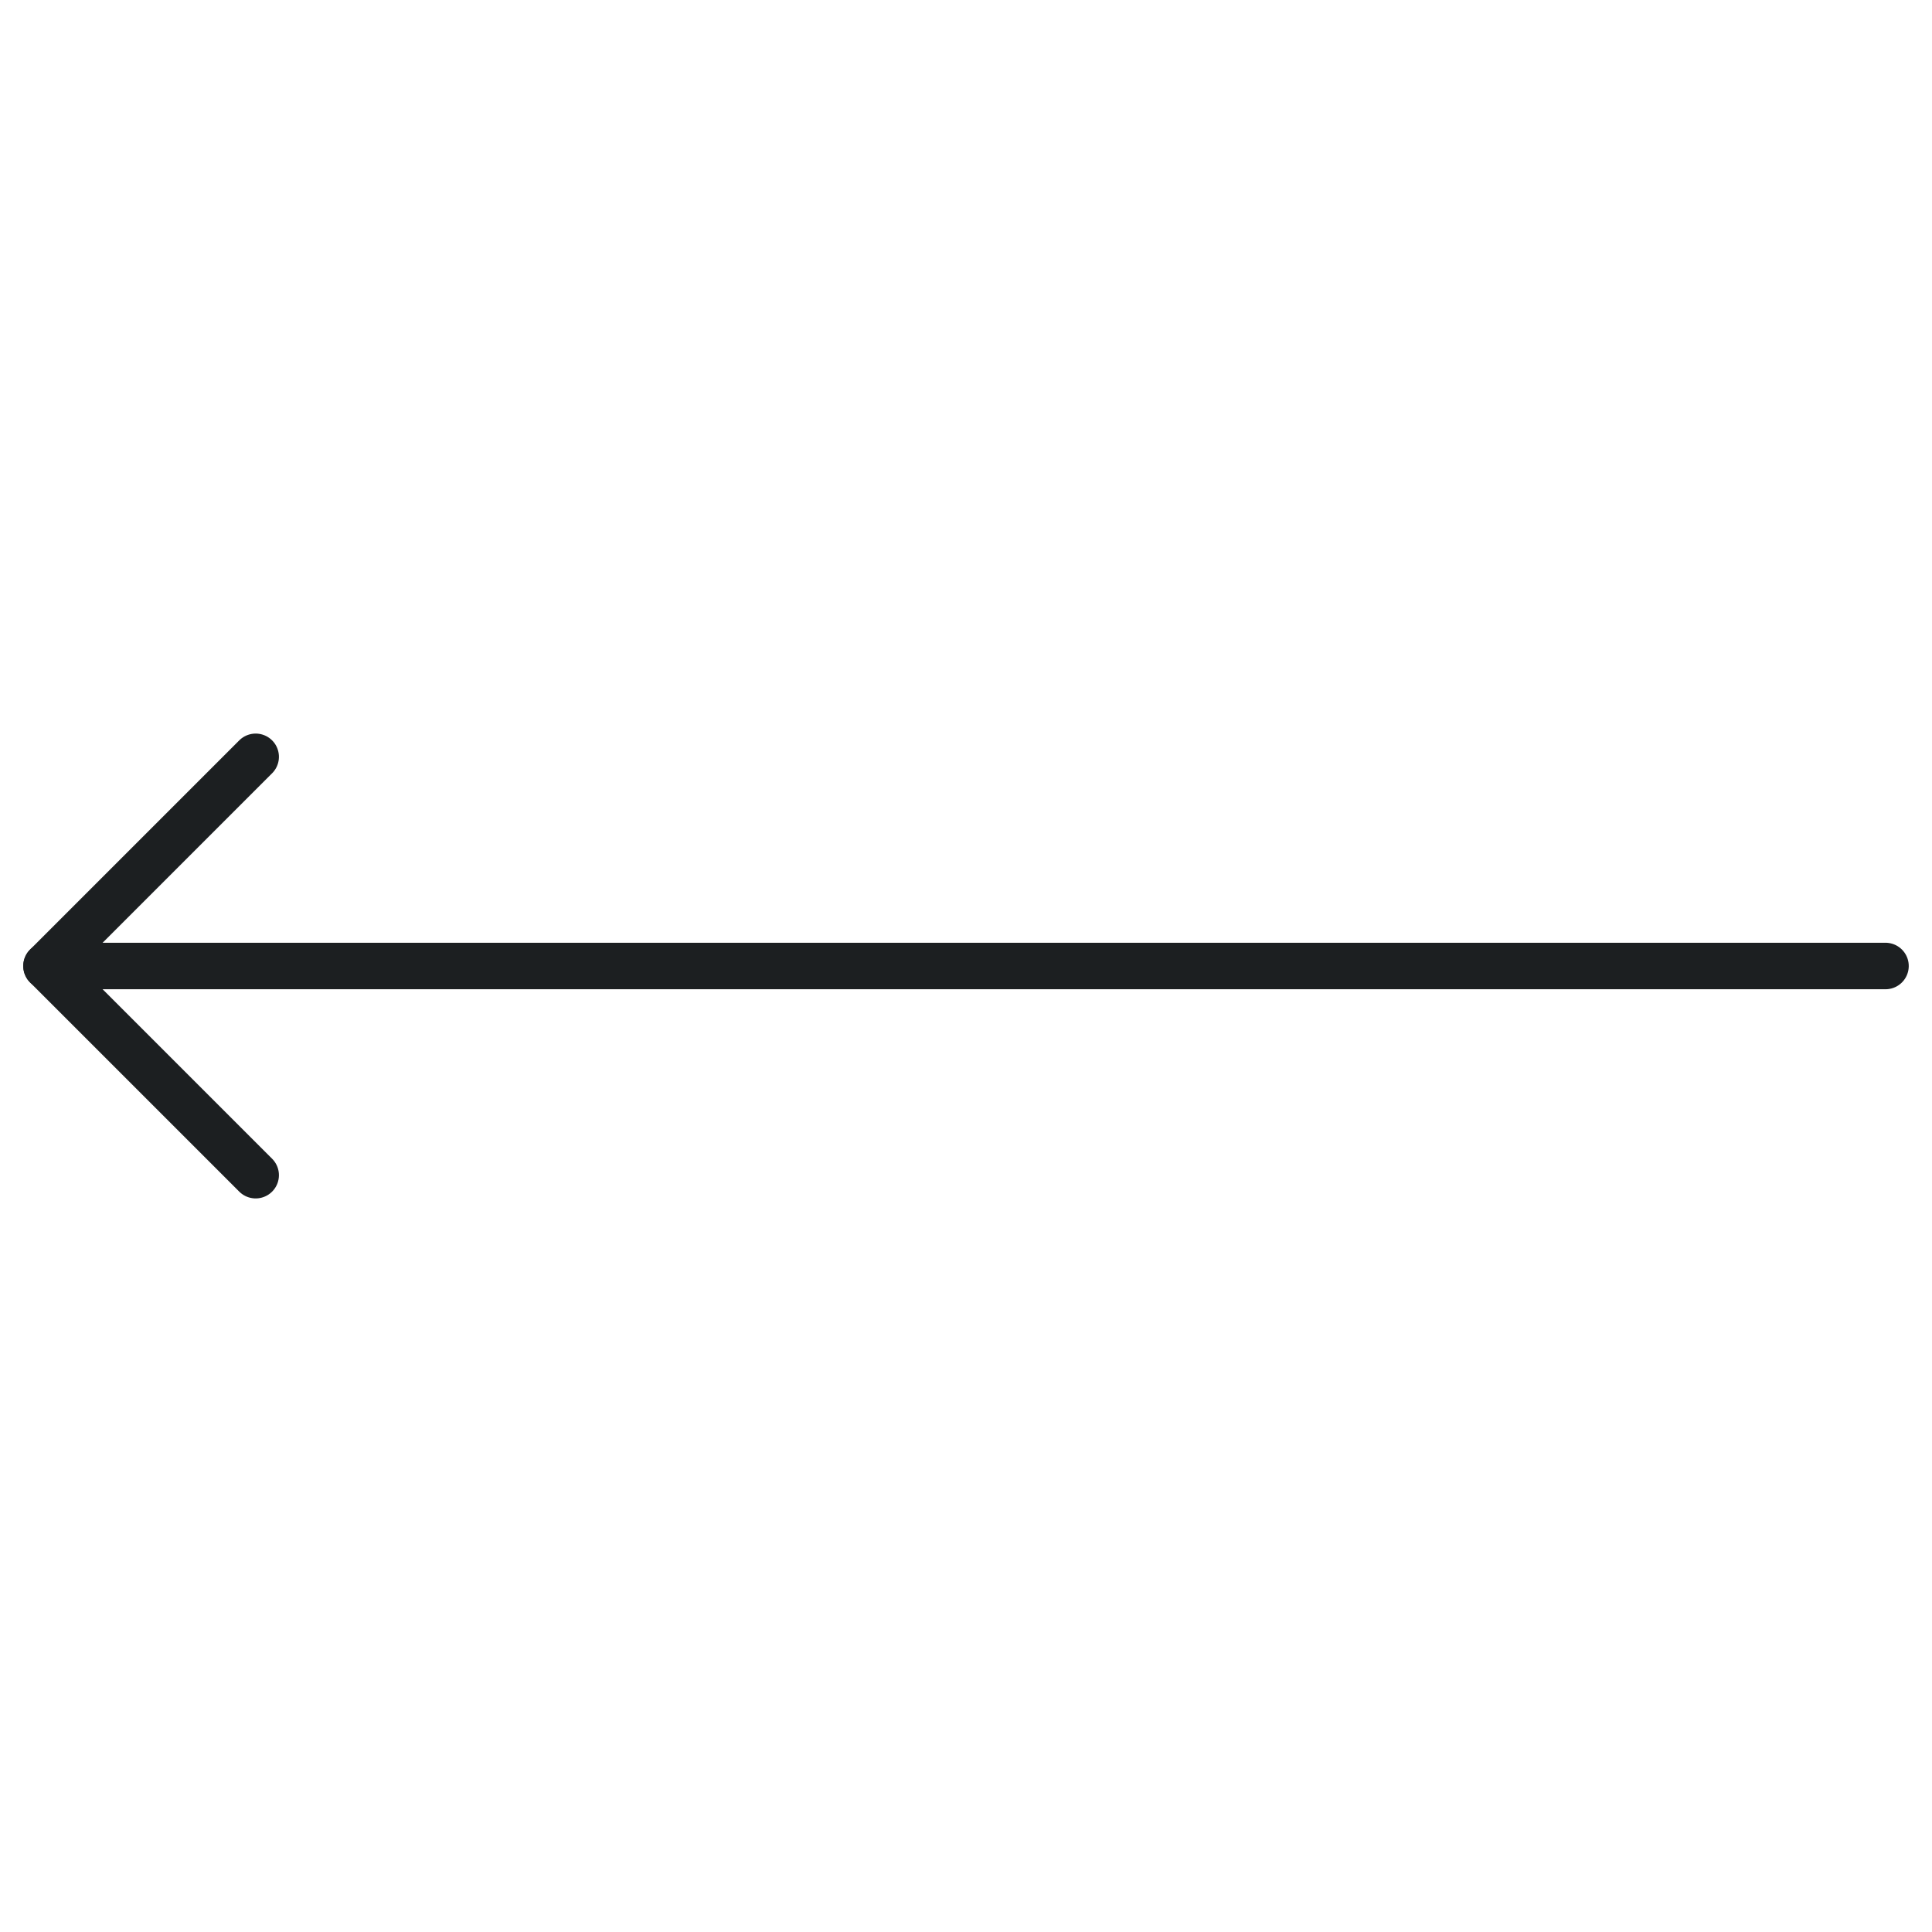 <svg xmlns="http://www.w3.org/2000/svg" width="41.55" height="41.55" viewBox="0 0 41.55 41.55">
  <g id="Icon_feather-arrow-down-right" data-name="Icon feather-arrow-down-right" transform="translate(40.55 20.775) rotate(135)">
    <path id="Tracé_227" data-name="Tracé 227" d="M0,0,27.966,27.966" transform="translate(0 0)" fill="none" stroke="#1c1f21" stroke-linecap="round" stroke-linejoin="round" stroke-width="1"/>
    <path id="Tracé_228" data-name="Tracé 228" d="M6.362,0V6.362H0" transform="translate(21.604 21.604)" fill="none" stroke="#1c1f21" stroke-linecap="round" stroke-linejoin="round" stroke-width="1"/>
  </g>
</svg>
